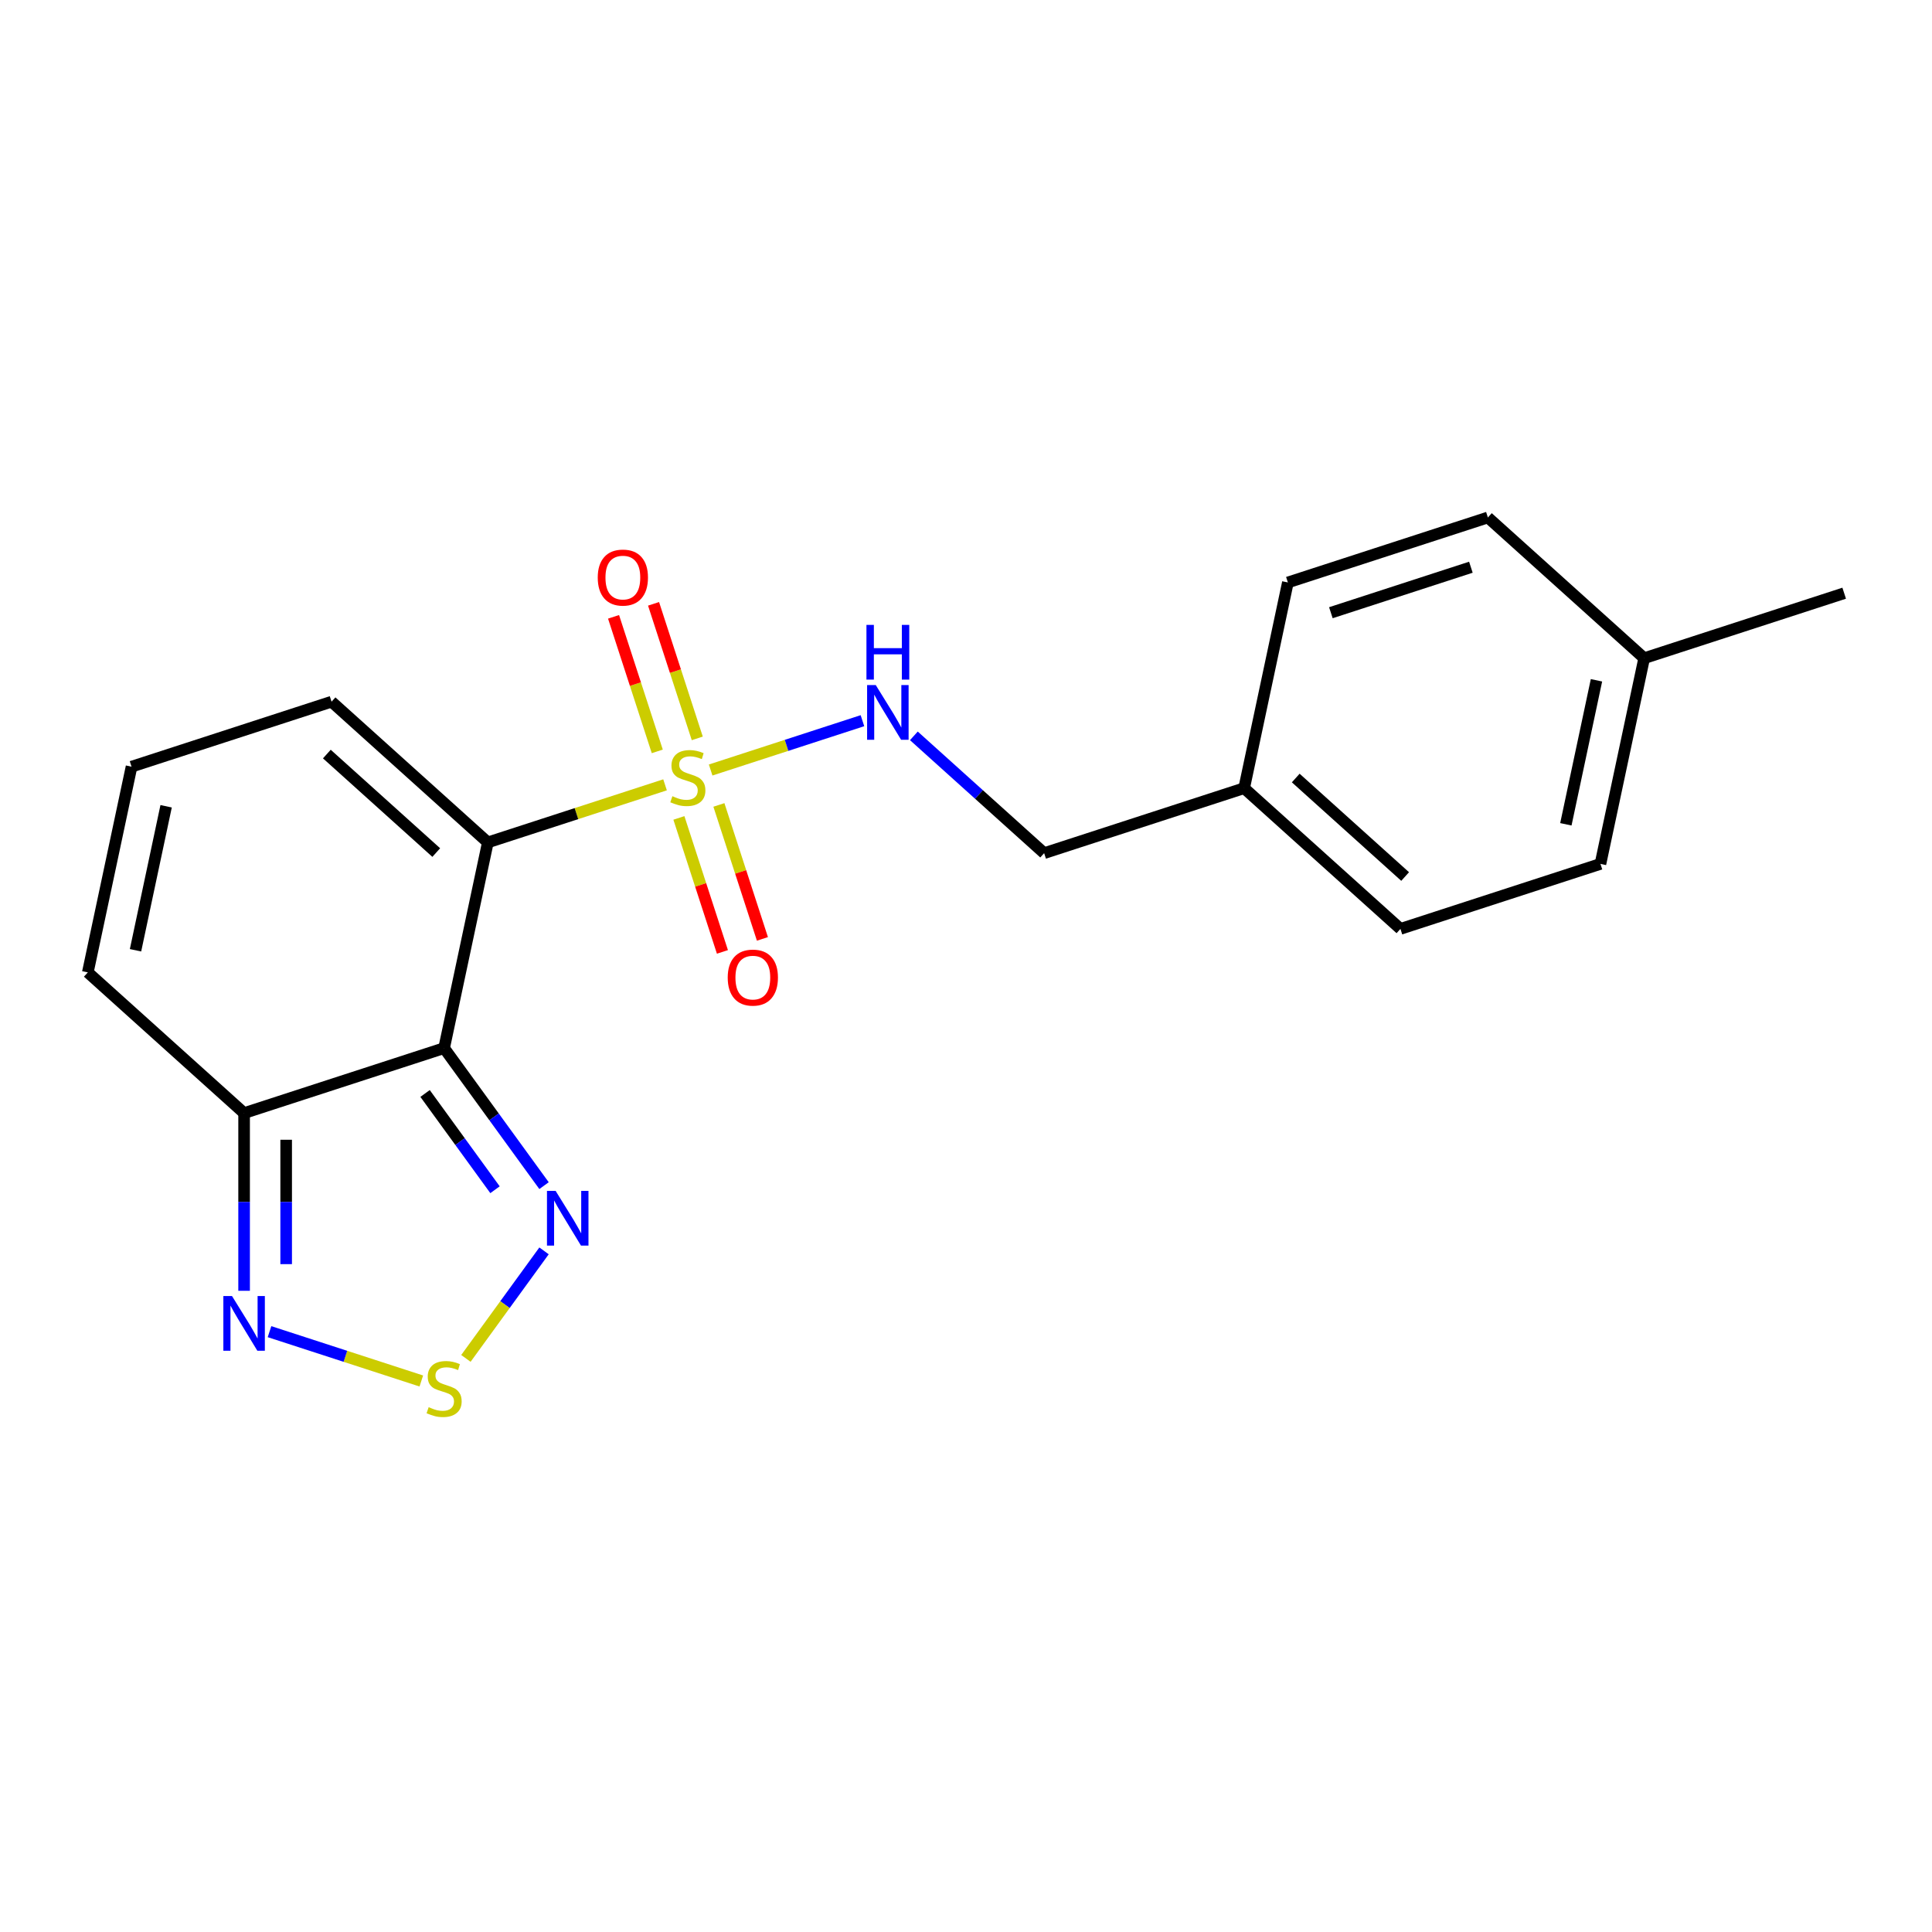 <?xml version='1.0' encoding='iso-8859-1'?>
<svg version='1.1' baseProfile='full'
              xmlns='http://www.w3.org/2000/svg'
                      xmlns:rdkit='http://www.rdkit.org/xml'
                      xmlns:xlink='http://www.w3.org/1999/xlink'
                  xml:space='preserve'
width='1000px' height='1000px' viewBox='0 0 1000 1000'>
<!-- END OF HEADER -->
<rect style='opacity:1.0;fill:#FFFFFF;stroke:none' width='1000' height='1000' x='0' y='0'> </rect>
<path class='bond-0' d='M 344.227,406.226 L 298.366,421.128' style='fill:none;fill-rule:evenodd;stroke:#CCCC00;stroke-width:6px;stroke-linecap:butt;stroke-linejoin:miter;stroke-opacity:1' />
<path class='bond-0' d='M 298.366,421.128 L 252.504,436.029' style='fill:none;fill-rule:evenodd;stroke:#000000;stroke-width:6px;stroke-linecap:butt;stroke-linejoin:miter;stroke-opacity:1' />
<path class='bond-6' d='M 367.83,398.557 L 407.116,385.793' style='fill:none;fill-rule:evenodd;stroke:#CCCC00;stroke-width:6px;stroke-linecap:butt;stroke-linejoin:miter;stroke-opacity:1' />
<path class='bond-6' d='M 407.116,385.793 L 446.402,373.028' style='fill:none;fill-rule:evenodd;stroke:#0000FF;stroke-width:6px;stroke-linecap:butt;stroke-linejoin:miter;stroke-opacity:1' />
<path class='bond-8' d='M 360.909,382.187 L 349.595,347.365' style='fill:none;fill-rule:evenodd;stroke:#CCCC00;stroke-width:6px;stroke-linecap:butt;stroke-linejoin:miter;stroke-opacity:1' />
<path class='bond-8' d='M 349.595,347.365 L 338.28,312.542' style='fill:none;fill-rule:evenodd;stroke:#FF0000;stroke-width:6px;stroke-linecap:butt;stroke-linejoin:miter;stroke-opacity:1' />
<path class='bond-8' d='M 340.204,388.914 L 328.89,354.092' style='fill:none;fill-rule:evenodd;stroke:#CCCC00;stroke-width:6px;stroke-linecap:butt;stroke-linejoin:miter;stroke-opacity:1' />
<path class='bond-8' d='M 328.89,354.092 L 317.575,319.27' style='fill:none;fill-rule:evenodd;stroke:#FF0000;stroke-width:6px;stroke-linecap:butt;stroke-linejoin:miter;stroke-opacity:1' />
<path class='bond-9' d='M 351.395,423.357 L 362.661,458.029' style='fill:none;fill-rule:evenodd;stroke:#CCCC00;stroke-width:6px;stroke-linecap:butt;stroke-linejoin:miter;stroke-opacity:1' />
<path class='bond-9' d='M 362.661,458.029 L 373.927,492.702' style='fill:none;fill-rule:evenodd;stroke:#FF0000;stroke-width:6px;stroke-linecap:butt;stroke-linejoin:miter;stroke-opacity:1' />
<path class='bond-9' d='M 372.1,416.63 L 383.366,451.302' style='fill:none;fill-rule:evenodd;stroke:#CCCC00;stroke-width:6px;stroke-linecap:butt;stroke-linejoin:miter;stroke-opacity:1' />
<path class='bond-9' d='M 383.366,451.302 L 394.632,485.974' style='fill:none;fill-rule:evenodd;stroke:#FF0000;stroke-width:6px;stroke-linecap:butt;stroke-linejoin:miter;stroke-opacity:1' />
<path class='bond-1' d='M 252.504,436.029 L 229.872,542.503' style='fill:none;fill-rule:evenodd;stroke:#000000;stroke-width:6px;stroke-linecap:butt;stroke-linejoin:miter;stroke-opacity:1' />
<path class='bond-7' d='M 252.504,436.029 L 171.611,363.193' style='fill:none;fill-rule:evenodd;stroke:#000000;stroke-width:6px;stroke-linecap:butt;stroke-linejoin:miter;stroke-opacity:1' />
<path class='bond-7' d='M 225.803,441.282 L 169.178,390.297' style='fill:none;fill-rule:evenodd;stroke:#000000;stroke-width:6px;stroke-linecap:butt;stroke-linejoin:miter;stroke-opacity:1' />
<path class='bond-2' d='M 229.872,542.503 L 255.731,578.094' style='fill:none;fill-rule:evenodd;stroke:#000000;stroke-width:6px;stroke-linecap:butt;stroke-linejoin:miter;stroke-opacity:1' />
<path class='bond-2' d='M 255.731,578.094 L 281.589,613.685' style='fill:none;fill-rule:evenodd;stroke:#0000FF;stroke-width:6px;stroke-linecap:butt;stroke-linejoin:miter;stroke-opacity:1' />
<path class='bond-2' d='M 220.017,565.977 L 238.118,590.89' style='fill:none;fill-rule:evenodd;stroke:#000000;stroke-width:6px;stroke-linecap:butt;stroke-linejoin:miter;stroke-opacity:1' />
<path class='bond-2' d='M 238.118,590.89 L 256.219,615.804' style='fill:none;fill-rule:evenodd;stroke:#0000FF;stroke-width:6px;stroke-linecap:butt;stroke-linejoin:miter;stroke-opacity:1' />
<path class='bond-4' d='M 229.872,542.503 L 126.348,576.14' style='fill:none;fill-rule:evenodd;stroke:#000000;stroke-width:6px;stroke-linecap:butt;stroke-linejoin:miter;stroke-opacity:1' />
<path class='bond-3' d='M 281.589,647.448 L 261.371,675.276' style='fill:none;fill-rule:evenodd;stroke:#0000FF;stroke-width:6px;stroke-linecap:butt;stroke-linejoin:miter;stroke-opacity:1' />
<path class='bond-3' d='M 261.371,675.276 L 241.152,703.105' style='fill:none;fill-rule:evenodd;stroke:#CCCC00;stroke-width:6px;stroke-linecap:butt;stroke-linejoin:miter;stroke-opacity:1' />
<path class='bond-21' d='M 218.071,714.795 L 178.785,702.03' style='fill:none;fill-rule:evenodd;stroke:#CCCC00;stroke-width:6px;stroke-linecap:butt;stroke-linejoin:miter;stroke-opacity:1' />
<path class='bond-21' d='M 178.785,702.03 L 139.499,689.265' style='fill:none;fill-rule:evenodd;stroke:#0000FF;stroke-width:6px;stroke-linecap:butt;stroke-linejoin:miter;stroke-opacity:1' />
<path class='bond-5' d='M 126.348,576.14 L 126.348,622.126' style='fill:none;fill-rule:evenodd;stroke:#000000;stroke-width:6px;stroke-linecap:butt;stroke-linejoin:miter;stroke-opacity:1' />
<path class='bond-5' d='M 126.348,622.126 L 126.348,668.111' style='fill:none;fill-rule:evenodd;stroke:#0000FF;stroke-width:6px;stroke-linecap:butt;stroke-linejoin:miter;stroke-opacity:1' />
<path class='bond-5' d='M 148.118,589.936 L 148.118,622.126' style='fill:none;fill-rule:evenodd;stroke:#000000;stroke-width:6px;stroke-linecap:butt;stroke-linejoin:miter;stroke-opacity:1' />
<path class='bond-5' d='M 148.118,622.126 L 148.118,654.315' style='fill:none;fill-rule:evenodd;stroke:#0000FF;stroke-width:6px;stroke-linecap:butt;stroke-linejoin:miter;stroke-opacity:1' />
<path class='bond-20' d='M 126.348,576.14 L 45.455,503.304' style='fill:none;fill-rule:evenodd;stroke:#000000;stroke-width:6px;stroke-linecap:butt;stroke-linejoin:miter;stroke-opacity:1' />
<path class='bond-12' d='M 473.015,380.875 L 506.731,411.233' style='fill:none;fill-rule:evenodd;stroke:#0000FF;stroke-width:6px;stroke-linecap:butt;stroke-linejoin:miter;stroke-opacity:1' />
<path class='bond-12' d='M 506.731,411.233 L 540.447,441.591' style='fill:none;fill-rule:evenodd;stroke:#000000;stroke-width:6px;stroke-linecap:butt;stroke-linejoin:miter;stroke-opacity:1' />
<path class='bond-10' d='M 171.611,363.193 L 68.086,396.83' style='fill:none;fill-rule:evenodd;stroke:#000000;stroke-width:6px;stroke-linecap:butt;stroke-linejoin:miter;stroke-opacity:1' />
<path class='bond-11' d='M 68.086,396.83 L 45.455,503.304' style='fill:none;fill-rule:evenodd;stroke:#000000;stroke-width:6px;stroke-linecap:butt;stroke-linejoin:miter;stroke-opacity:1' />
<path class='bond-11' d='M 85.986,417.327 L 70.144,491.859' style='fill:none;fill-rule:evenodd;stroke:#000000;stroke-width:6px;stroke-linecap:butt;stroke-linejoin:miter;stroke-opacity:1' />
<path class='bond-13' d='M 540.447,441.591 L 643.971,407.954' style='fill:none;fill-rule:evenodd;stroke:#000000;stroke-width:6px;stroke-linecap:butt;stroke-linejoin:miter;stroke-opacity:1' />
<path class='bond-15' d='M 643.971,407.954 L 666.603,301.48' style='fill:none;fill-rule:evenodd;stroke:#000000;stroke-width:6px;stroke-linecap:butt;stroke-linejoin:miter;stroke-opacity:1' />
<path class='bond-16' d='M 643.971,407.954 L 724.864,480.79' style='fill:none;fill-rule:evenodd;stroke:#000000;stroke-width:6px;stroke-linecap:butt;stroke-linejoin:miter;stroke-opacity:1' />
<path class='bond-16' d='M 670.673,402.701 L 727.298,453.686' style='fill:none;fill-rule:evenodd;stroke:#000000;stroke-width:6px;stroke-linecap:butt;stroke-linejoin:miter;stroke-opacity:1' />
<path class='bond-14' d='M 851.021,340.68 L 828.389,447.153' style='fill:none;fill-rule:evenodd;stroke:#000000;stroke-width:6px;stroke-linecap:butt;stroke-linejoin:miter;stroke-opacity:1' />
<path class='bond-14' d='M 826.331,352.124 L 810.489,426.656' style='fill:none;fill-rule:evenodd;stroke:#000000;stroke-width:6px;stroke-linecap:butt;stroke-linejoin:miter;stroke-opacity:1' />
<path class='bond-19' d='M 851.021,340.68 L 954.545,307.042' style='fill:none;fill-rule:evenodd;stroke:#000000;stroke-width:6px;stroke-linecap:butt;stroke-linejoin:miter;stroke-opacity:1' />
<path class='bond-22' d='M 851.021,340.68 L 770.128,267.843' style='fill:none;fill-rule:evenodd;stroke:#000000;stroke-width:6px;stroke-linecap:butt;stroke-linejoin:miter;stroke-opacity:1' />
<path class='bond-17' d='M 666.603,301.48 L 770.128,267.843' style='fill:none;fill-rule:evenodd;stroke:#000000;stroke-width:6px;stroke-linecap:butt;stroke-linejoin:miter;stroke-opacity:1' />
<path class='bond-17' d='M 688.859,317.14 L 761.326,293.594' style='fill:none;fill-rule:evenodd;stroke:#000000;stroke-width:6px;stroke-linecap:butt;stroke-linejoin:miter;stroke-opacity:1' />
<path class='bond-18' d='M 724.864,480.79 L 828.389,447.153' style='fill:none;fill-rule:evenodd;stroke:#000000;stroke-width:6px;stroke-linecap:butt;stroke-linejoin:miter;stroke-opacity:1' />
<path  class='atom-0' d='M 348.029 412.112
Q 348.349 412.232, 349.669 412.792
Q 350.989 413.352, 352.429 413.712
Q 353.909 414.032, 355.349 414.032
Q 358.029 414.032, 359.589 412.752
Q 361.149 411.432, 361.149 409.152
Q 361.149 407.592, 360.349 406.632
Q 359.589 405.672, 358.389 405.152
Q 357.189 404.632, 355.189 404.032
Q 352.669 403.272, 351.149 402.552
Q 349.669 401.832, 348.589 400.312
Q 347.549 398.792, 347.549 396.232
Q 347.549 392.672, 349.949 390.472
Q 352.389 388.272, 357.189 388.272
Q 360.469 388.272, 364.189 389.832
L 363.269 392.912
Q 359.869 391.512, 357.309 391.512
Q 354.549 391.512, 353.029 392.672
Q 351.509 393.792, 351.549 395.752
Q 351.549 397.272, 352.309 398.192
Q 353.109 399.112, 354.229 399.632
Q 355.389 400.152, 357.309 400.752
Q 359.869 401.552, 361.389 402.352
Q 362.909 403.152, 363.989 404.792
Q 365.109 406.392, 365.109 409.152
Q 365.109 413.072, 362.469 415.192
Q 359.869 417.272, 355.509 417.272
Q 352.989 417.272, 351.069 416.712
Q 349.189 416.192, 346.949 415.272
L 348.029 412.112
' fill='#CCCC00'/>
<path  class='atom-3' d='M 287.594 616.406
L 296.874 631.406
Q 297.794 632.886, 299.274 635.566
Q 300.754 638.246, 300.834 638.406
L 300.834 616.406
L 304.594 616.406
L 304.594 644.726
L 300.714 644.726
L 290.754 628.326
Q 289.594 626.406, 288.354 624.206
Q 287.154 622.006, 286.794 621.326
L 286.794 644.726
L 283.114 644.726
L 283.114 616.406
L 287.594 616.406
' fill='#0000FF'/>
<path  class='atom-4' d='M 221.872 728.35
Q 222.192 728.47, 223.512 729.03
Q 224.832 729.59, 226.272 729.95
Q 227.752 730.27, 229.192 730.27
Q 231.872 730.27, 233.432 728.99
Q 234.992 727.67, 234.992 725.39
Q 234.992 723.83, 234.192 722.87
Q 233.432 721.91, 232.232 721.39
Q 231.032 720.87, 229.032 720.27
Q 226.512 719.51, 224.992 718.79
Q 223.512 718.07, 222.432 716.55
Q 221.392 715.03, 221.392 712.47
Q 221.392 708.91, 223.792 706.71
Q 226.232 704.51, 231.032 704.51
Q 234.312 704.51, 238.032 706.07
L 237.112 709.15
Q 233.712 707.75, 231.152 707.75
Q 228.392 707.75, 226.872 708.91
Q 225.352 710.03, 225.392 711.99
Q 225.392 713.51, 226.152 714.43
Q 226.952 715.35, 228.072 715.87
Q 229.232 716.39, 231.152 716.99
Q 233.712 717.79, 235.232 718.59
Q 236.752 719.39, 237.832 721.03
Q 238.952 722.63, 238.952 725.39
Q 238.952 729.31, 236.312 731.43
Q 233.712 733.51, 229.352 733.51
Q 226.832 733.51, 224.912 732.95
Q 223.032 732.43, 220.792 731.51
L 221.872 728.35
' fill='#CCCC00'/>
<path  class='atom-6' d='M 120.088 670.832
L 129.368 685.832
Q 130.288 687.312, 131.768 689.992
Q 133.248 692.672, 133.328 692.832
L 133.328 670.832
L 137.088 670.832
L 137.088 699.152
L 133.208 699.152
L 123.248 682.752
Q 122.088 680.832, 120.848 678.632
Q 119.648 676.432, 119.288 675.752
L 119.288 699.152
L 115.608 699.152
L 115.608 670.832
L 120.088 670.832
' fill='#0000FF'/>
<path  class='atom-7' d='M 453.293 354.595
L 462.573 369.595
Q 463.493 371.075, 464.973 373.755
Q 466.453 376.435, 466.533 376.595
L 466.533 354.595
L 470.293 354.595
L 470.293 382.915
L 466.413 382.915
L 456.453 366.515
Q 455.293 364.595, 454.053 362.395
Q 452.853 360.195, 452.493 359.515
L 452.493 382.915
L 448.813 382.915
L 448.813 354.595
L 453.293 354.595
' fill='#0000FF'/>
<path  class='atom-7' d='M 448.473 323.443
L 452.313 323.443
L 452.313 335.483
L 466.793 335.483
L 466.793 323.443
L 470.633 323.443
L 470.633 351.763
L 466.793 351.763
L 466.793 338.683
L 452.313 338.683
L 452.313 351.763
L 448.473 351.763
L 448.473 323.443
' fill='#0000FF'/>
<path  class='atom-9' d='M 309.392 298.947
Q 309.392 292.147, 312.752 288.347
Q 316.112 284.547, 322.392 284.547
Q 328.672 284.547, 332.032 288.347
Q 335.392 292.147, 335.392 298.947
Q 335.392 305.827, 331.992 309.747
Q 328.592 313.627, 322.392 313.627
Q 316.152 313.627, 312.752 309.747
Q 309.392 305.867, 309.392 298.947
M 322.392 310.427
Q 326.712 310.427, 329.032 307.547
Q 331.392 304.627, 331.392 298.947
Q 331.392 293.387, 329.032 290.587
Q 326.712 287.747, 322.392 287.747
Q 318.072 287.747, 315.712 290.547
Q 313.392 293.347, 313.392 298.947
Q 313.392 304.667, 315.712 307.547
Q 318.072 310.427, 322.392 310.427
' fill='#FF0000'/>
<path  class='atom-10' d='M 376.666 505.997
Q 376.666 499.197, 380.026 495.397
Q 383.386 491.597, 389.666 491.597
Q 395.946 491.597, 399.306 495.397
Q 402.666 499.197, 402.666 505.997
Q 402.666 512.877, 399.266 516.797
Q 395.866 520.677, 389.666 520.677
Q 383.426 520.677, 380.026 516.797
Q 376.666 512.917, 376.666 505.997
M 389.666 517.477
Q 393.986 517.477, 396.306 514.597
Q 398.666 511.677, 398.666 505.997
Q 398.666 500.437, 396.306 497.637
Q 393.986 494.797, 389.666 494.797
Q 385.346 494.797, 382.986 497.597
Q 380.666 500.397, 380.666 505.997
Q 380.666 511.717, 382.986 514.597
Q 385.346 517.477, 389.666 517.477
' fill='#FF0000'/>
</svg>
